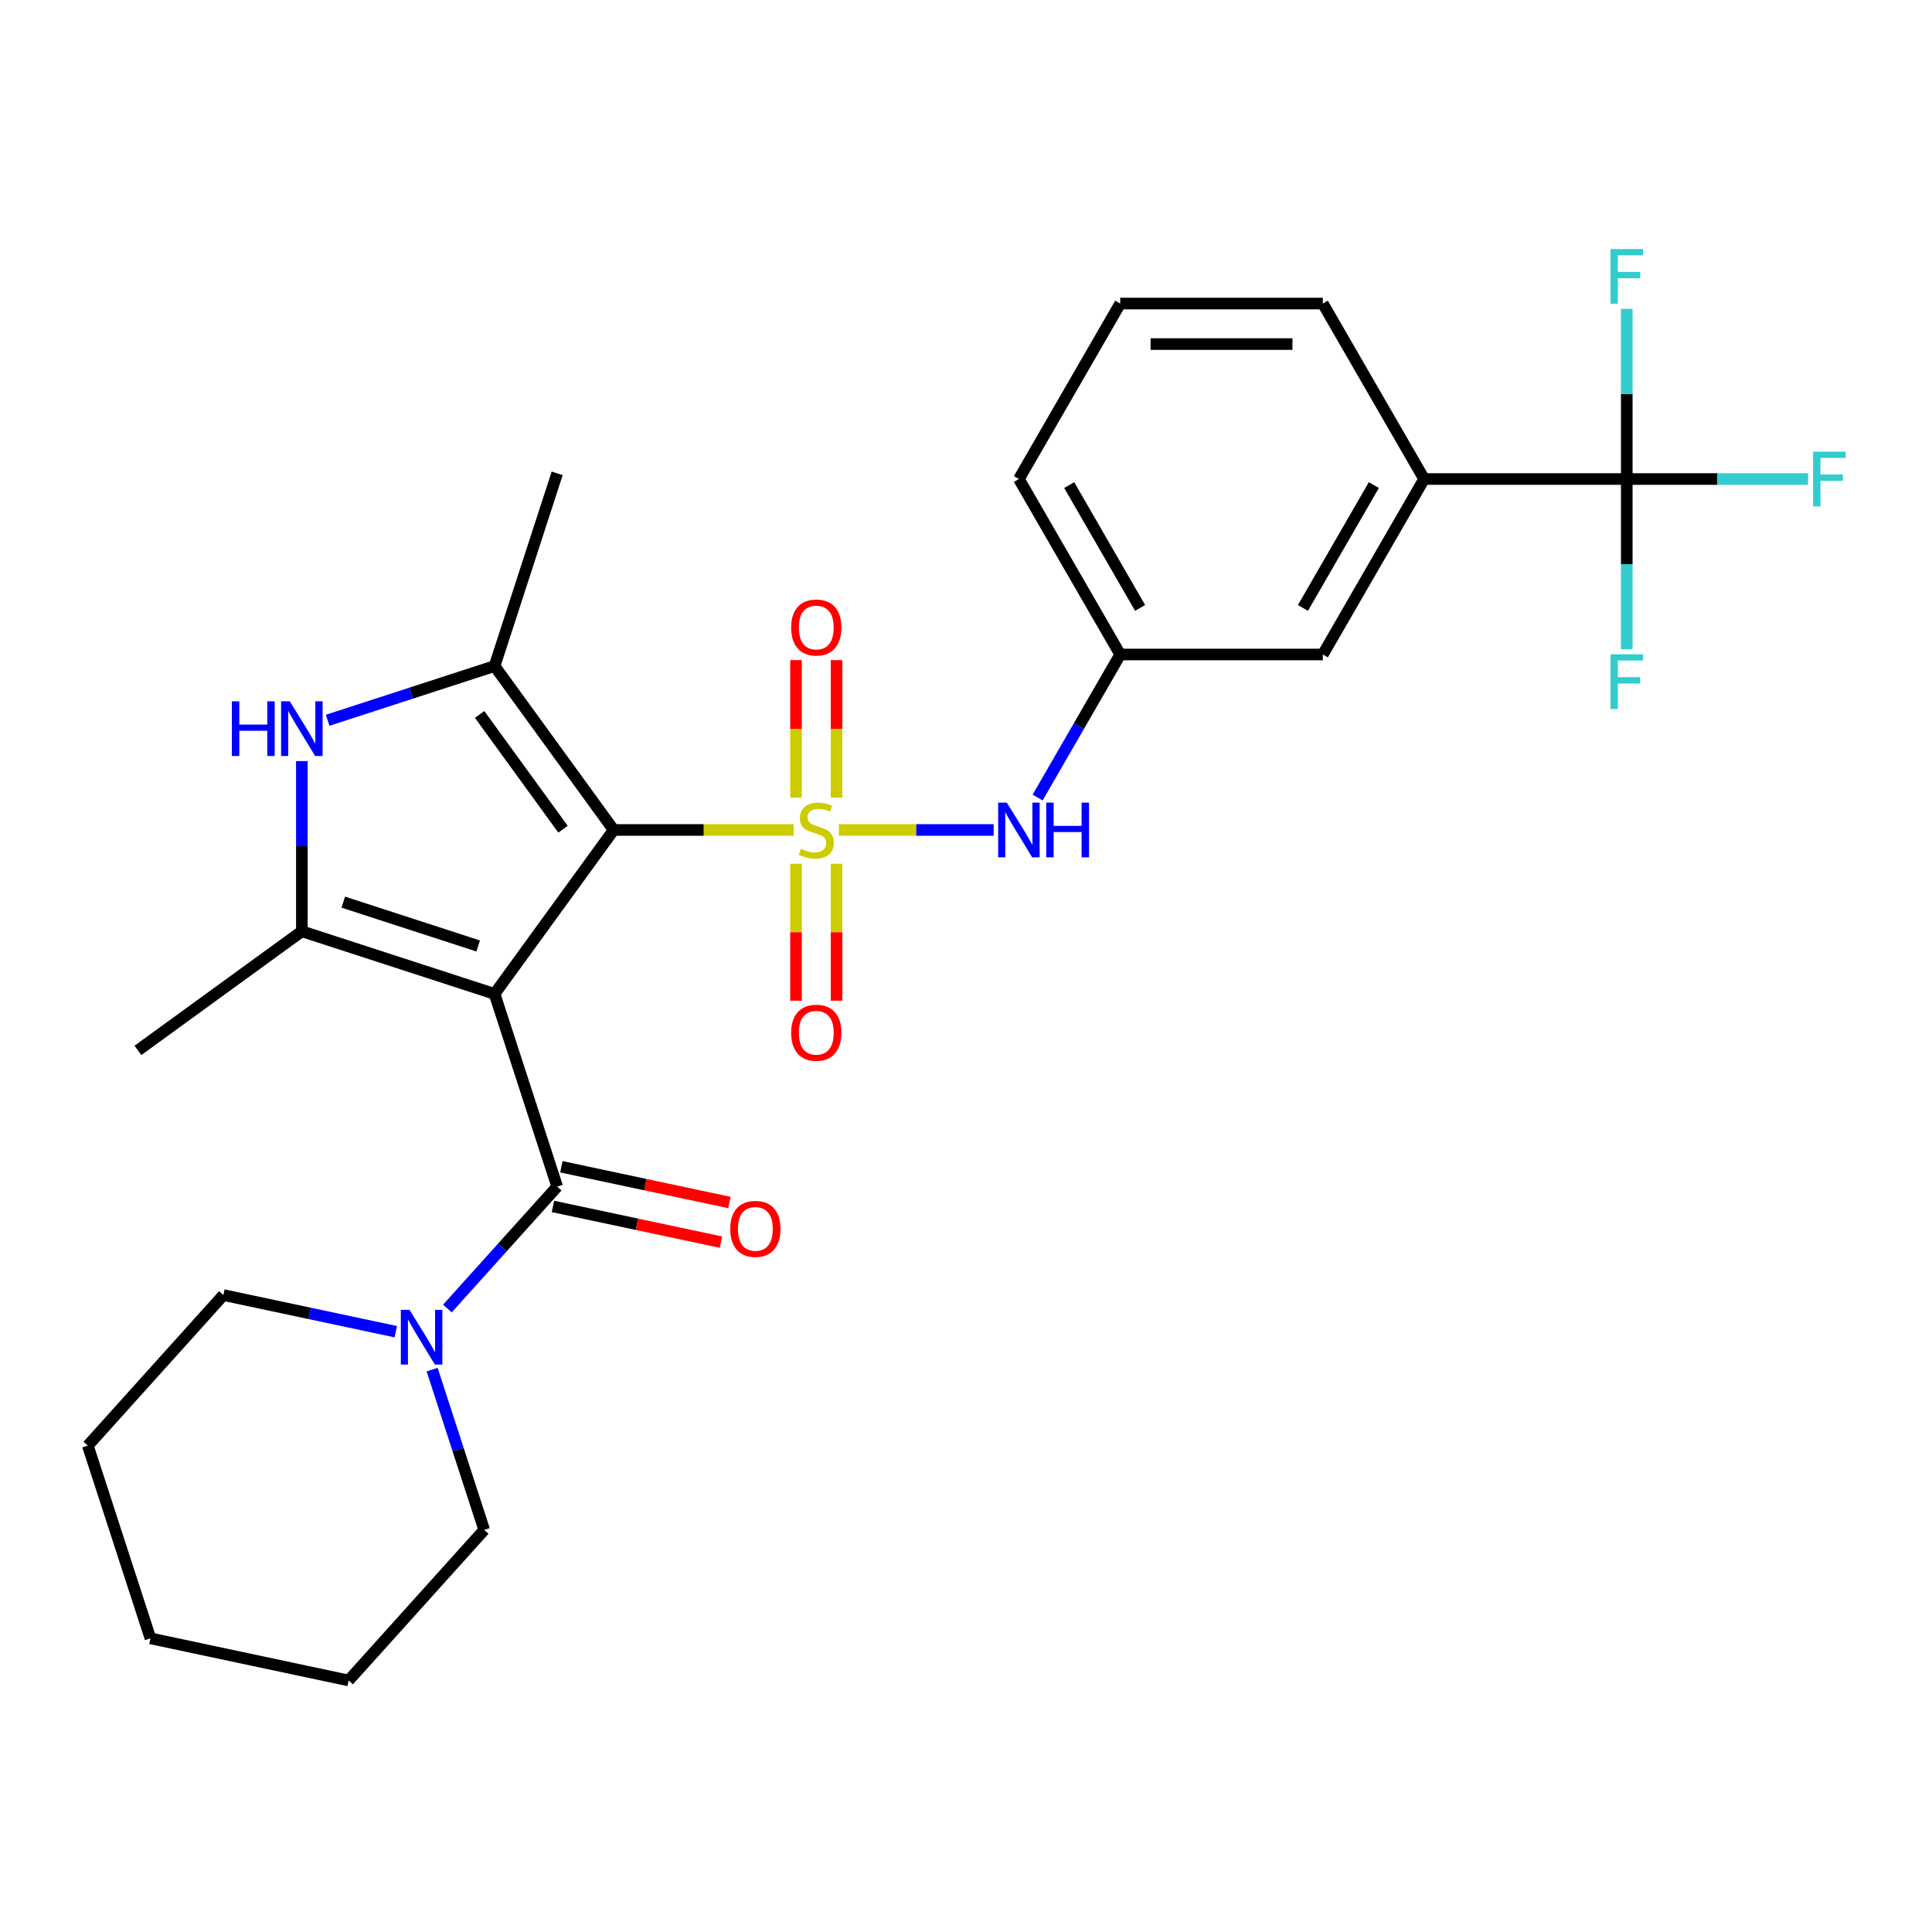 <?xml version='1.0' encoding='iso-8859-1'?>
<svg version='1.1' baseProfile='full'
              xmlns='http://www.w3.org/2000/svg'
                      xmlns:rdkit='http://www.rdkit.org/xml'
                      xmlns:xlink='http://www.w3.org/1999/xlink'
                  xml:space='preserve'
width='1000px' height='1000px' viewBox='0 0 1000 1000'>
<!-- END OF HEADER -->
<rect style='opacity:1.0;fill:#FFFFFF;stroke:none' width='1000' height='1000' x='0' y='0'> </rect>
<path class='bond-1' d='M 410.804,429.594 L 364.217,429.594' style='fill:none;fill-rule:evenodd;stroke:#CCCC00;stroke-width:6px;stroke-linecap:butt;stroke-linejoin:miter;stroke-opacity:1' />
<path class='bond-1' d='M 364.217,429.594 L 317.629,429.594' style='fill:none;fill-rule:evenodd;stroke:#000000;stroke-width:6px;stroke-linecap:butt;stroke-linejoin:miter;stroke-opacity:1' />
<path class='bond-7' d='M 434.208,429.594 L 474.261,429.594' style='fill:none;fill-rule:evenodd;stroke:#CCCC00;stroke-width:6px;stroke-linecap:butt;stroke-linejoin:miter;stroke-opacity:1' />
<path class='bond-7' d='M 474.261,429.594 L 514.314,429.594' style='fill:none;fill-rule:evenodd;stroke:#0000FF;stroke-width:6px;stroke-linecap:butt;stroke-linejoin:miter;stroke-opacity:1' />
<path class='bond-9' d='M 432.994,412.852 L 432.994,377.266' style='fill:none;fill-rule:evenodd;stroke:#CCCC00;stroke-width:6px;stroke-linecap:butt;stroke-linejoin:miter;stroke-opacity:1' />
<path class='bond-9' d='M 432.994,377.266 L 432.994,341.68' style='fill:none;fill-rule:evenodd;stroke:#FF0000;stroke-width:6px;stroke-linecap:butt;stroke-linejoin:miter;stroke-opacity:1' />
<path class='bond-9' d='M 412.018,412.852 L 412.018,377.266' style='fill:none;fill-rule:evenodd;stroke:#CCCC00;stroke-width:6px;stroke-linecap:butt;stroke-linejoin:miter;stroke-opacity:1' />
<path class='bond-9' d='M 412.018,377.266 L 412.018,341.68' style='fill:none;fill-rule:evenodd;stroke:#FF0000;stroke-width:6px;stroke-linecap:butt;stroke-linejoin:miter;stroke-opacity:1' />
<path class='bond-10' d='M 412.018,447.096 L 412.018,482.531' style='fill:none;fill-rule:evenodd;stroke:#CCCC00;stroke-width:6px;stroke-linecap:butt;stroke-linejoin:miter;stroke-opacity:1' />
<path class='bond-10' d='M 412.018,482.531 L 412.018,517.967' style='fill:none;fill-rule:evenodd;stroke:#FF0000;stroke-width:6px;stroke-linecap:butt;stroke-linejoin:miter;stroke-opacity:1' />
<path class='bond-10' d='M 432.994,447.096 L 432.994,482.531' style='fill:none;fill-rule:evenodd;stroke:#CCCC00;stroke-width:6px;stroke-linecap:butt;stroke-linejoin:miter;stroke-opacity:1' />
<path class='bond-10' d='M 432.994,482.531 L 432.994,517.967' style='fill:none;fill-rule:evenodd;stroke:#FF0000;stroke-width:6px;stroke-linecap:butt;stroke-linejoin:miter;stroke-opacity:1' />
<path class='bond-0' d='M 255.984,514.441 L 317.629,429.594' style='fill:none;fill-rule:evenodd;stroke:#000000;stroke-width:6px;stroke-linecap:butt;stroke-linejoin:miter;stroke-opacity:1' />
<path class='bond-2' d='M 255.984,514.441 L 156.24,482.033' style='fill:none;fill-rule:evenodd;stroke:#000000;stroke-width:6px;stroke-linecap:butt;stroke-linejoin:miter;stroke-opacity:1' />
<path class='bond-2' d='M 247.504,489.631 L 177.683,466.945' style='fill:none;fill-rule:evenodd;stroke:#000000;stroke-width:6px;stroke-linecap:butt;stroke-linejoin:miter;stroke-opacity:1' />
<path class='bond-4' d='M 255.984,514.441 L 288.393,614.185' style='fill:none;fill-rule:evenodd;stroke:#000000;stroke-width:6px;stroke-linecap:butt;stroke-linejoin:miter;stroke-opacity:1' />
<path class='bond-3' d='M 317.629,429.594 L 255.984,344.747' style='fill:none;fill-rule:evenodd;stroke:#000000;stroke-width:6px;stroke-linecap:butt;stroke-linejoin:miter;stroke-opacity:1' />
<path class='bond-3' d='M 291.413,429.196 L 248.261,369.803' style='fill:none;fill-rule:evenodd;stroke:#000000;stroke-width:6px;stroke-linecap:butt;stroke-linejoin:miter;stroke-opacity:1' />
<path class='bond-18' d='M 156.24,482.033 L 71.393,543.678' style='fill:none;fill-rule:evenodd;stroke:#000000;stroke-width:6px;stroke-linecap:butt;stroke-linejoin:miter;stroke-opacity:1' />
<path class='bond-28' d='M 156.24,482.033 L 156.24,437.985' style='fill:none;fill-rule:evenodd;stroke:#000000;stroke-width:6px;stroke-linecap:butt;stroke-linejoin:miter;stroke-opacity:1' />
<path class='bond-28' d='M 156.24,437.985 L 156.24,393.938' style='fill:none;fill-rule:evenodd;stroke:#0000FF;stroke-width:6px;stroke-linecap:butt;stroke-linejoin:miter;stroke-opacity:1' />
<path class='bond-5' d='M 255.984,344.747 L 212.793,358.78' style='fill:none;fill-rule:evenodd;stroke:#000000;stroke-width:6px;stroke-linecap:butt;stroke-linejoin:miter;stroke-opacity:1' />
<path class='bond-5' d='M 212.793,358.78 L 169.602,372.814' style='fill:none;fill-rule:evenodd;stroke:#0000FF;stroke-width:6px;stroke-linecap:butt;stroke-linejoin:miter;stroke-opacity:1' />
<path class='bond-19' d='M 255.984,344.747 L 288.393,245.003' style='fill:none;fill-rule:evenodd;stroke:#000000;stroke-width:6px;stroke-linecap:butt;stroke-linejoin:miter;stroke-opacity:1' />
<path class='bond-8' d='M 288.393,614.185 L 259.985,645.735' style='fill:none;fill-rule:evenodd;stroke:#000000;stroke-width:6px;stroke-linecap:butt;stroke-linejoin:miter;stroke-opacity:1' />
<path class='bond-8' d='M 259.985,645.735 L 231.578,677.284' style='fill:none;fill-rule:evenodd;stroke:#0000FF;stroke-width:6px;stroke-linecap:butt;stroke-linejoin:miter;stroke-opacity:1' />
<path class='bond-12' d='M 286.212,624.444 L 329.694,633.686' style='fill:none;fill-rule:evenodd;stroke:#000000;stroke-width:6px;stroke-linecap:butt;stroke-linejoin:miter;stroke-opacity:1' />
<path class='bond-12' d='M 329.694,633.686 L 373.175,642.929' style='fill:none;fill-rule:evenodd;stroke:#FF0000;stroke-width:6px;stroke-linecap:butt;stroke-linejoin:miter;stroke-opacity:1' />
<path class='bond-12' d='M 290.573,603.927 L 334.055,613.169' style='fill:none;fill-rule:evenodd;stroke:#000000;stroke-width:6px;stroke-linecap:butt;stroke-linejoin:miter;stroke-opacity:1' />
<path class='bond-12' d='M 334.055,613.169 L 377.537,622.412' style='fill:none;fill-rule:evenodd;stroke:#FF0000;stroke-width:6px;stroke-linecap:butt;stroke-linejoin:miter;stroke-opacity:1' />
<path class='bond-6' d='M 842.014,247.942 L 737.137,247.942' style='fill:none;fill-rule:evenodd;stroke:#000000;stroke-width:6px;stroke-linecap:butt;stroke-linejoin:miter;stroke-opacity:1' />
<path class='bond-15' d='M 842.014,247.942 L 888.932,247.942' style='fill:none;fill-rule:evenodd;stroke:#000000;stroke-width:6px;stroke-linecap:butt;stroke-linejoin:miter;stroke-opacity:1' />
<path class='bond-15' d='M 888.932,247.942 L 935.85,247.942' style='fill:none;fill-rule:evenodd;stroke:#33CCCC;stroke-width:6px;stroke-linecap:butt;stroke-linejoin:miter;stroke-opacity:1' />
<path class='bond-16' d='M 842.014,247.942 L 842.014,291.989' style='fill:none;fill-rule:evenodd;stroke:#000000;stroke-width:6px;stroke-linecap:butt;stroke-linejoin:miter;stroke-opacity:1' />
<path class='bond-16' d='M 842.014,291.989 L 842.014,336.037' style='fill:none;fill-rule:evenodd;stroke:#33CCCC;stroke-width:6px;stroke-linecap:butt;stroke-linejoin:miter;stroke-opacity:1' />
<path class='bond-17' d='M 842.014,247.942 L 842.014,203.894' style='fill:none;fill-rule:evenodd;stroke:#000000;stroke-width:6px;stroke-linecap:butt;stroke-linejoin:miter;stroke-opacity:1' />
<path class='bond-17' d='M 842.014,203.894 L 842.014,159.847' style='fill:none;fill-rule:evenodd;stroke:#33CCCC;stroke-width:6px;stroke-linecap:butt;stroke-linejoin:miter;stroke-opacity:1' />
<path class='bond-13' d='M 537.072,412.812 L 558.447,375.79' style='fill:none;fill-rule:evenodd;stroke:#0000FF;stroke-width:6px;stroke-linecap:butt;stroke-linejoin:miter;stroke-opacity:1' />
<path class='bond-13' d='M 558.447,375.79 L 579.822,338.768' style='fill:none;fill-rule:evenodd;stroke:#000000;stroke-width:6px;stroke-linecap:butt;stroke-linejoin:miter;stroke-opacity:1' />
<path class='bond-20' d='M 204.854,689.284 L 160.243,679.802' style='fill:none;fill-rule:evenodd;stroke:#0000FF;stroke-width:6px;stroke-linecap:butt;stroke-linejoin:miter;stroke-opacity:1' />
<path class='bond-20' d='M 160.243,679.802 L 115.631,670.319' style='fill:none;fill-rule:evenodd;stroke:#000000;stroke-width:6px;stroke-linecap:butt;stroke-linejoin:miter;stroke-opacity:1' />
<path class='bond-21' d='M 223.669,708.906 L 237.147,750.387' style='fill:none;fill-rule:evenodd;stroke:#0000FF;stroke-width:6px;stroke-linecap:butt;stroke-linejoin:miter;stroke-opacity:1' />
<path class='bond-21' d='M 237.147,750.387 L 250.625,791.868' style='fill:none;fill-rule:evenodd;stroke:#000000;stroke-width:6px;stroke-linecap:butt;stroke-linejoin:miter;stroke-opacity:1' />
<path class='bond-11' d='M 737.137,247.942 L 684.699,338.768' style='fill:none;fill-rule:evenodd;stroke:#000000;stroke-width:6px;stroke-linecap:butt;stroke-linejoin:miter;stroke-opacity:1' />
<path class='bond-11' d='M 711.106,251.078 L 674.399,314.656' style='fill:none;fill-rule:evenodd;stroke:#000000;stroke-width:6px;stroke-linecap:butt;stroke-linejoin:miter;stroke-opacity:1' />
<path class='bond-29' d='M 737.137,247.942 L 684.699,157.116' style='fill:none;fill-rule:evenodd;stroke:#000000;stroke-width:6px;stroke-linecap:butt;stroke-linejoin:miter;stroke-opacity:1' />
<path class='bond-14' d='M 579.822,338.768 L 684.699,338.768' style='fill:none;fill-rule:evenodd;stroke:#000000;stroke-width:6px;stroke-linecap:butt;stroke-linejoin:miter;stroke-opacity:1' />
<path class='bond-24' d='M 579.822,338.768 L 527.383,247.942' style='fill:none;fill-rule:evenodd;stroke:#000000;stroke-width:6px;stroke-linecap:butt;stroke-linejoin:miter;stroke-opacity:1' />
<path class='bond-24' d='M 590.121,314.656 L 553.414,251.078' style='fill:none;fill-rule:evenodd;stroke:#000000;stroke-width:6px;stroke-linecap:butt;stroke-linejoin:miter;stroke-opacity:1' />
<path class='bond-26' d='M 115.631,670.319 L 45.455,748.258' style='fill:none;fill-rule:evenodd;stroke:#000000;stroke-width:6px;stroke-linecap:butt;stroke-linejoin:miter;stroke-opacity:1' />
<path class='bond-25' d='M 250.625,791.868 L 180.449,869.807' style='fill:none;fill-rule:evenodd;stroke:#000000;stroke-width:6px;stroke-linecap:butt;stroke-linejoin:miter;stroke-opacity:1' />
<path class='bond-22' d='M 684.699,157.116 L 579.822,157.116' style='fill:none;fill-rule:evenodd;stroke:#000000;stroke-width:6px;stroke-linecap:butt;stroke-linejoin:miter;stroke-opacity:1' />
<path class='bond-22' d='M 668.967,178.091 L 595.553,178.091' style='fill:none;fill-rule:evenodd;stroke:#000000;stroke-width:6px;stroke-linecap:butt;stroke-linejoin:miter;stroke-opacity:1' />
<path class='bond-23' d='M 579.822,157.116 L 527.383,247.942' style='fill:none;fill-rule:evenodd;stroke:#000000;stroke-width:6px;stroke-linecap:butt;stroke-linejoin:miter;stroke-opacity:1' />
<path class='bond-27' d='M 180.449,869.807 L 77.863,848.002' style='fill:none;fill-rule:evenodd;stroke:#000000;stroke-width:6px;stroke-linecap:butt;stroke-linejoin:miter;stroke-opacity:1' />
<path class='bond-30' d='M 45.455,748.258 L 77.863,848.002' style='fill:none;fill-rule:evenodd;stroke:#000000;stroke-width:6px;stroke-linecap:butt;stroke-linejoin:miter;stroke-opacity:1' />
<path  class='atom-0' d='M 414.506 439.314
Q 414.826 439.434, 416.146 439.994
Q 417.466 440.554, 418.906 440.914
Q 420.386 441.234, 421.826 441.234
Q 424.506 441.234, 426.066 439.954
Q 427.626 438.634, 427.626 436.354
Q 427.626 434.794, 426.826 433.834
Q 426.066 432.874, 424.866 432.354
Q 423.666 431.834, 421.666 431.234
Q 419.146 430.474, 417.626 429.754
Q 416.146 429.034, 415.066 427.514
Q 414.026 425.994, 414.026 423.434
Q 414.026 419.874, 416.426 417.674
Q 418.866 415.474, 423.666 415.474
Q 426.946 415.474, 430.666 417.034
L 429.746 420.114
Q 426.346 418.714, 423.786 418.714
Q 421.026 418.714, 419.506 419.874
Q 417.986 420.994, 418.026 422.954
Q 418.026 424.474, 418.786 425.394
Q 419.586 426.314, 420.706 426.834
Q 421.866 427.354, 423.786 427.954
Q 426.346 428.754, 427.866 429.554
Q 429.386 430.354, 430.466 431.994
Q 431.586 433.594, 431.586 436.354
Q 431.586 440.274, 428.946 442.394
Q 426.346 444.474, 421.986 444.474
Q 419.466 444.474, 417.546 443.914
Q 415.666 443.394, 413.426 442.474
L 414.506 439.314
' fill='#CCCC00'/>
<path  class='atom-6' d='M 120.02 362.996
L 123.86 362.996
L 123.86 375.036
L 138.34 375.036
L 138.34 362.996
L 142.18 362.996
L 142.18 391.316
L 138.34 391.316
L 138.34 378.236
L 123.86 378.236
L 123.86 391.316
L 120.02 391.316
L 120.02 362.996
' fill='#0000FF'/>
<path  class='atom-6' d='M 149.98 362.996
L 159.26 377.996
Q 160.18 379.476, 161.66 382.156
Q 163.14 384.836, 163.22 384.996
L 163.22 362.996
L 166.98 362.996
L 166.98 391.316
L 163.1 391.316
L 153.14 374.916
Q 151.98 372.996, 150.74 370.796
Q 149.54 368.596, 149.18 367.916
L 149.18 391.316
L 145.5 391.316
L 145.5 362.996
L 149.98 362.996
' fill='#0000FF'/>
<path  class='atom-8' d='M 521.123 415.434
L 530.403 430.434
Q 531.323 431.914, 532.803 434.594
Q 534.283 437.274, 534.363 437.434
L 534.363 415.434
L 538.123 415.434
L 538.123 443.754
L 534.243 443.754
L 524.283 427.354
Q 523.123 425.434, 521.883 423.234
Q 520.683 421.034, 520.323 420.354
L 520.323 443.754
L 516.643 443.754
L 516.643 415.434
L 521.123 415.434
' fill='#0000FF'/>
<path  class='atom-8' d='M 541.523 415.434
L 545.363 415.434
L 545.363 427.474
L 559.843 427.474
L 559.843 415.434
L 563.683 415.434
L 563.683 443.754
L 559.843 443.754
L 559.843 430.674
L 545.363 430.674
L 545.363 443.754
L 541.523 443.754
L 541.523 415.434
' fill='#0000FF'/>
<path  class='atom-9' d='M 211.956 677.964
L 221.236 692.964
Q 222.156 694.444, 223.636 697.124
Q 225.116 699.804, 225.196 699.964
L 225.196 677.964
L 228.956 677.964
L 228.956 706.284
L 225.076 706.284
L 215.116 689.884
Q 213.956 687.964, 212.716 685.764
Q 211.516 683.564, 211.156 682.884
L 211.156 706.284
L 207.476 706.284
L 207.476 677.964
L 211.956 677.964
' fill='#0000FF'/>
<path  class='atom-10' d='M 409.506 324.797
Q 409.506 317.997, 412.866 314.197
Q 416.226 310.397, 422.506 310.397
Q 428.786 310.397, 432.146 314.197
Q 435.506 317.997, 435.506 324.797
Q 435.506 331.677, 432.106 335.597
Q 428.706 339.477, 422.506 339.477
Q 416.266 339.477, 412.866 335.597
Q 409.506 331.717, 409.506 324.797
M 422.506 336.277
Q 426.826 336.277, 429.146 333.397
Q 431.506 330.477, 431.506 324.797
Q 431.506 319.237, 429.146 316.437
Q 426.826 313.597, 422.506 313.597
Q 418.186 313.597, 415.826 316.397
Q 413.506 319.197, 413.506 324.797
Q 413.506 330.517, 415.826 333.397
Q 418.186 336.277, 422.506 336.277
' fill='#FF0000'/>
<path  class='atom-11' d='M 409.506 534.551
Q 409.506 527.751, 412.866 523.951
Q 416.226 520.151, 422.506 520.151
Q 428.786 520.151, 432.146 523.951
Q 435.506 527.751, 435.506 534.551
Q 435.506 541.431, 432.106 545.351
Q 428.706 549.231, 422.506 549.231
Q 416.266 549.231, 412.866 545.351
Q 409.506 541.471, 409.506 534.551
M 422.506 546.031
Q 426.826 546.031, 429.146 543.151
Q 431.506 540.231, 431.506 534.551
Q 431.506 528.991, 429.146 526.191
Q 426.826 523.351, 422.506 523.351
Q 418.186 523.351, 415.826 526.151
Q 413.506 528.951, 413.506 534.551
Q 413.506 540.271, 415.826 543.151
Q 418.186 546.031, 422.506 546.031
' fill='#FF0000'/>
<path  class='atom-13' d='M 377.978 636.071
Q 377.978 629.271, 381.338 625.471
Q 384.698 621.671, 390.978 621.671
Q 397.258 621.671, 400.618 625.471
Q 403.978 629.271, 403.978 636.071
Q 403.978 642.951, 400.578 646.871
Q 397.178 650.751, 390.978 650.751
Q 384.738 650.751, 381.338 646.871
Q 377.978 642.991, 377.978 636.071
M 390.978 647.551
Q 395.298 647.551, 397.618 644.671
Q 399.978 641.751, 399.978 636.071
Q 399.978 630.511, 397.618 627.711
Q 395.298 624.871, 390.978 624.871
Q 386.658 624.871, 384.298 627.671
Q 381.978 630.471, 381.978 636.071
Q 381.978 641.791, 384.298 644.671
Q 386.658 647.551, 390.978 647.551
' fill='#FF0000'/>
<path  class='atom-16' d='M 938.471 233.782
L 955.311 233.782
L 955.311 237.022
L 942.271 237.022
L 942.271 245.622
L 953.871 245.622
L 953.871 248.902
L 942.271 248.902
L 942.271 262.102
L 938.471 262.102
L 938.471 233.782
' fill='#33CCCC'/>
<path  class='atom-17' d='M 833.594 338.659
L 850.434 338.659
L 850.434 341.899
L 837.394 341.899
L 837.394 350.499
L 848.994 350.499
L 848.994 353.779
L 837.394 353.779
L 837.394 366.979
L 833.594 366.979
L 833.594 338.659
' fill='#33CCCC'/>
<path  class='atom-18' d='M 833.594 128.905
L 850.434 128.905
L 850.434 132.145
L 837.394 132.145
L 837.394 140.745
L 848.994 140.745
L 848.994 144.025
L 837.394 144.025
L 837.394 157.225
L 833.594 157.225
L 833.594 128.905
' fill='#33CCCC'/>
</svg>
